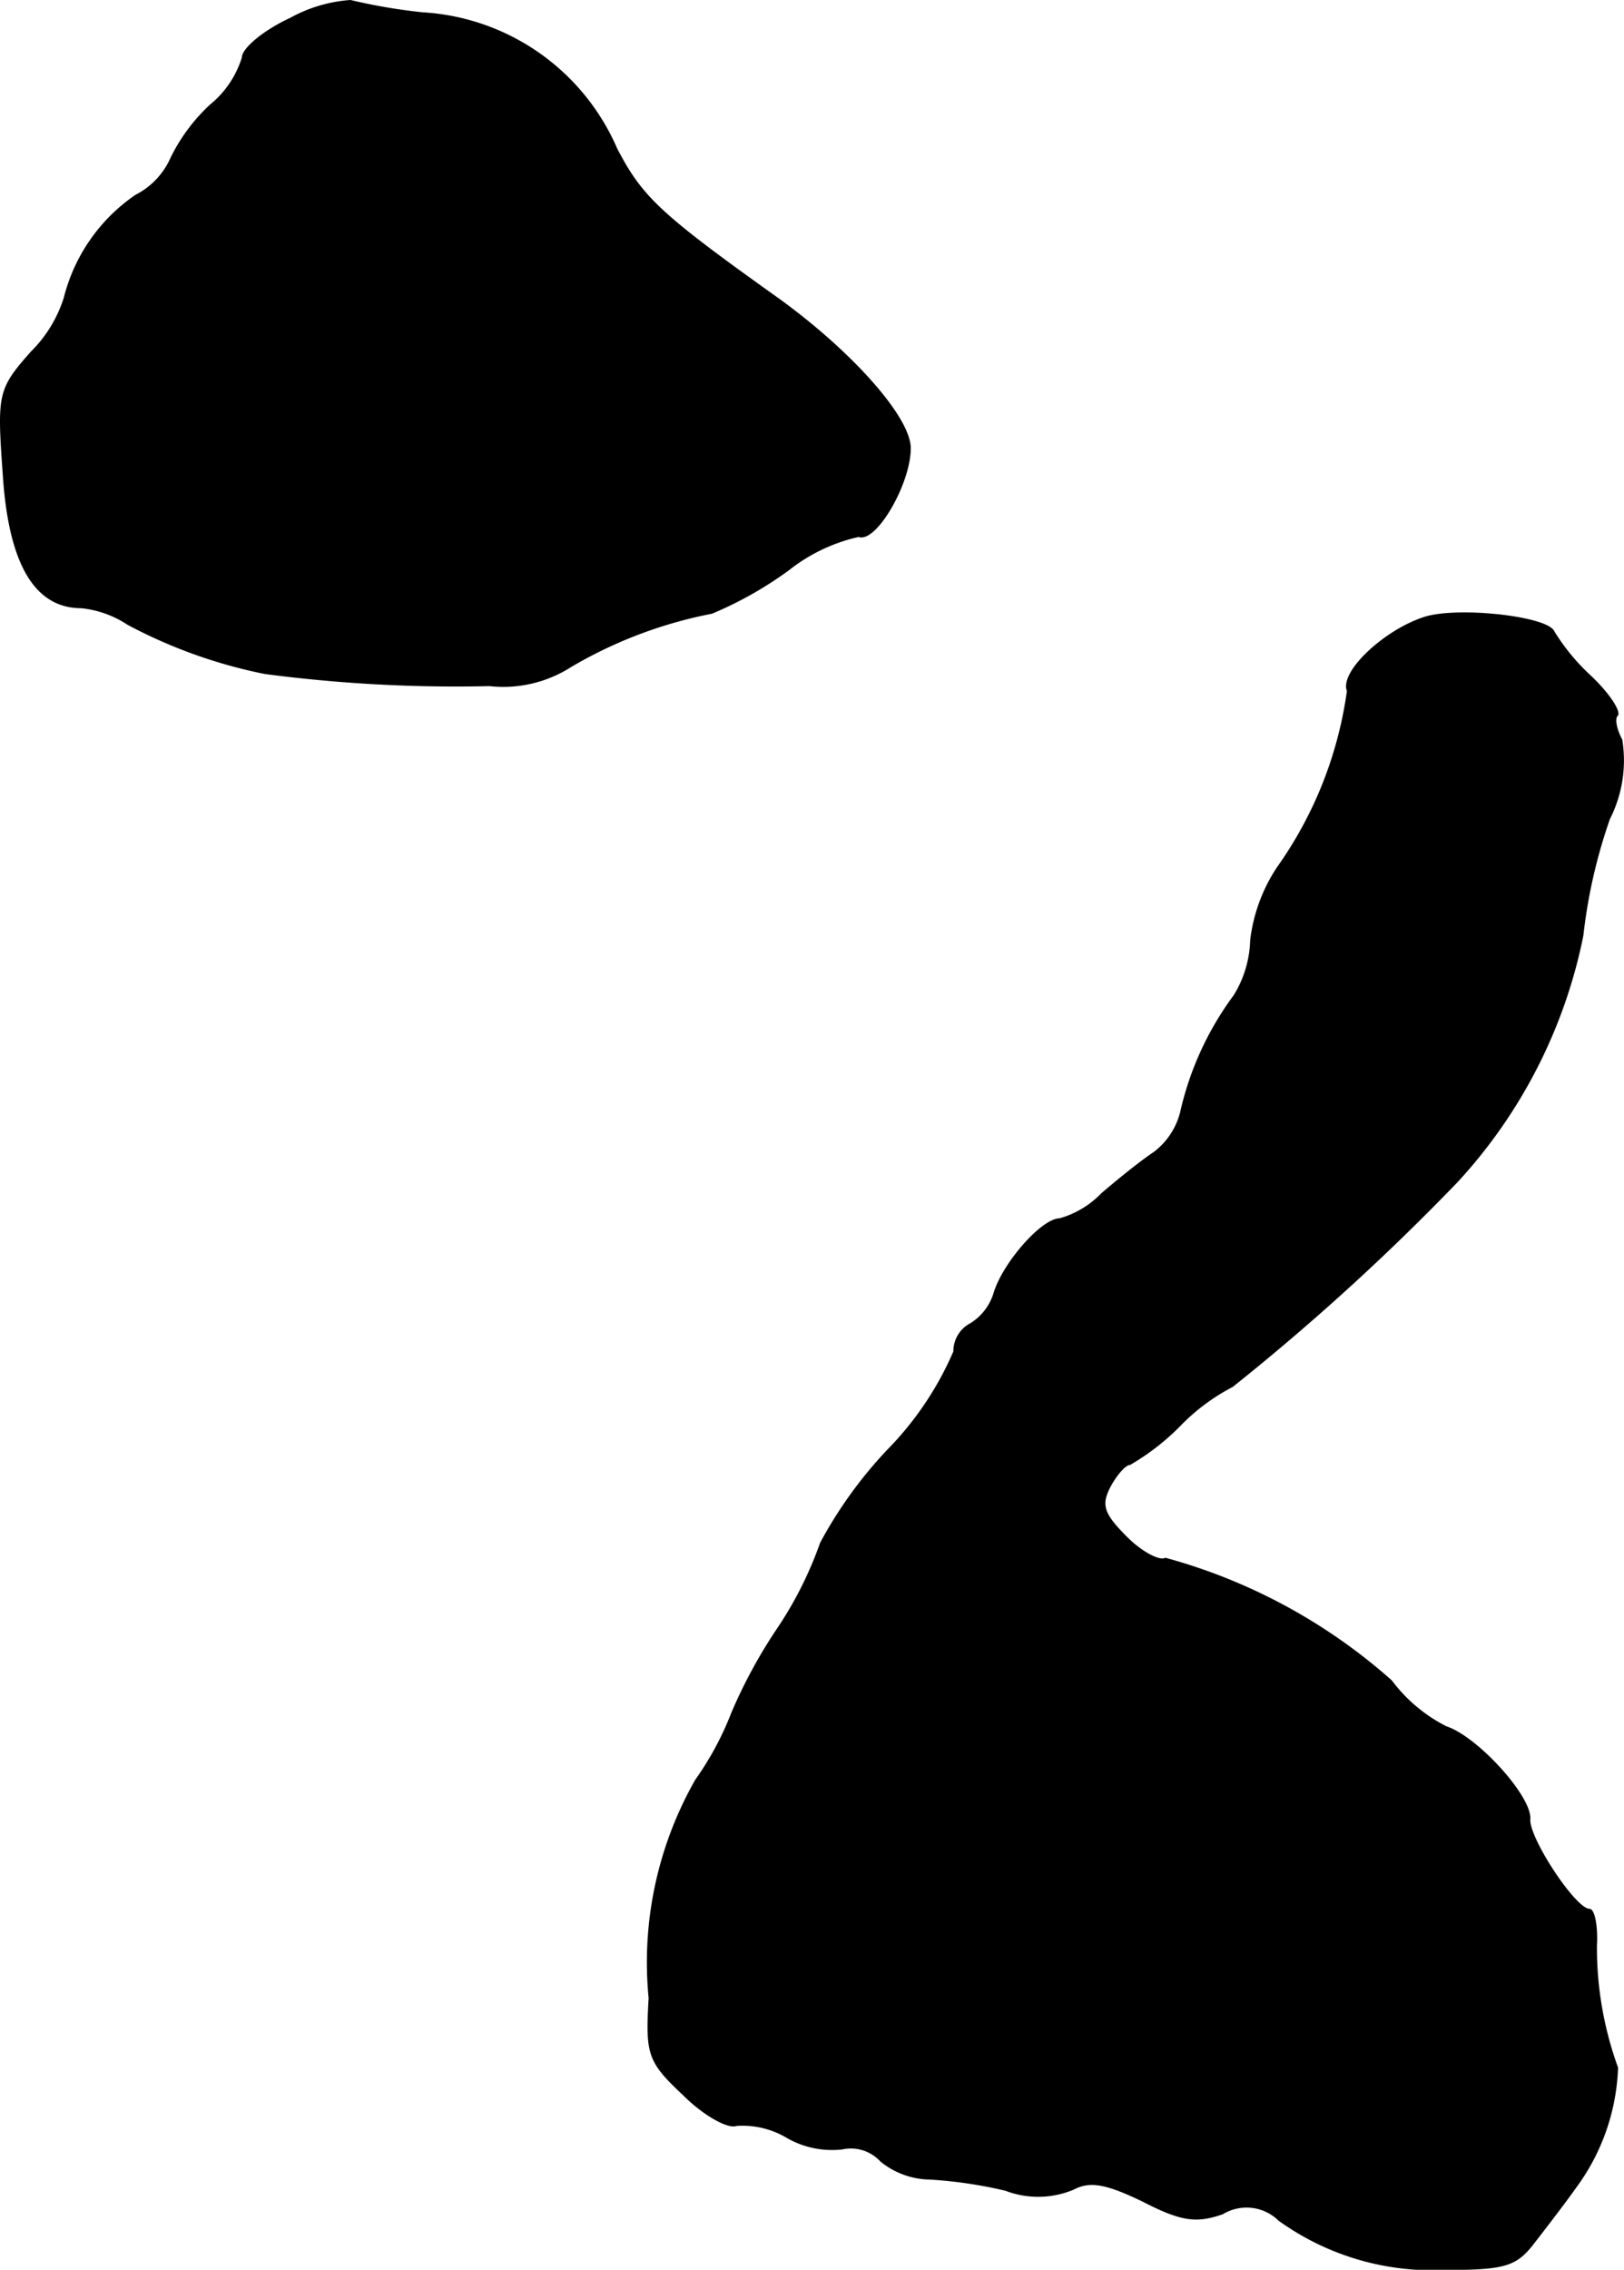 <?xml version="1.0" encoding="UTF-8"?>
<svg xmlns="http://www.w3.org/2000/svg"
     version="1.1"
     width="3.121mm"
     height="4.359mm"
     viewBox="0 0 8.846 12.356">
   <defs>
      <style type="text/css"><![CDATA[
      .a {
        stroke: #000;
        stroke-linecap: round;
        stroke-linejoin: round;
        stroke-width: 0.01px;
      }
    ]]></style>
   </defs>
   <path class="a"
         d="M1.582.102c-.145.067-.26.164-.26.212a.538.538,0,0,1-.176.26.982.982,0,0,0-.212.285.419.419,0,0,1-.194.206.957.957,0,0,0-.388.557A.723.723,0,0,1,.17,1.919c-.176.2-.182.224-.151.654.03.491.17.733.424.733a.564.564,0,0,1,.254.091,2.724,2.724,0,0,0,.745.267A7.953,7.953,0,0,0,2.666,3.73.681.681,0,0,0,3.108,3.627a2.42,2.42,0,0,1,.769-.291A2.048,2.048,0,0,0,4.295,3.1a.948.948,0,0,1,.382-.182c.091.036.279-.285.279-.478,0-.164-.309-.515-.709-.806-.654-.466-.751-.557-.89-.824A1.228,1.228,0,0,0,2.302.072,3.069,3.069,0,0,1,1.909.005.79.79,0,0,0,1.582.102Z"/>
   <path class="a"
         d="M7.766,3.361c-.218.067-.466.297-.424.4a2.172,2.172,0,0,1-.382.963.908.908,0,0,0-.145.394.605.605,0,0,1-.091.303,1.687,1.687,0,0,0-.291.636.4.4,0,0,1-.145.218c-.073.048-.2.151-.285.224A.516.516,0,0,1,5.773,6.637c-.097,0-.309.242-.357.406a.3.3,0,0,1-.127.164.168.168,0,0,0-.091.151,1.758,1.758,0,0,1-.363.539,2.369,2.369,0,0,0-.363.503,2.079,2.079,0,0,1-.242.478,2.753,2.753,0,0,0-.242.448A1.666,1.666,0,0,1,3.792,9.69,2.002,2.002,0,0,0,3.538,10.877c-.018.309-.006.345.188.527.109.109.242.182.285.164a.476.476,0,0,1,.279.067.49.49,0,0,0,.297.061.223.223,0,0,1,.212.067.432.432,0,0,0,.267.097,2.416,2.416,0,0,1,.412.061.495.495,0,0,0,.369-.006c.091-.048.182-.03.382.067.212.109.291.115.43.067a.254.254,0,0,1,.309.036,1.429,1.429,0,0,0,.902.267c.327,0,.388-.018.485-.145.061-.079.164-.212.224-.297a1.161,1.161,0,0,0,.23-.654,1.912,1.912,0,0,1-.115-.666c.006-.103-.012-.194-.036-.194-.079,0-.333-.388-.327-.491.012-.121-.285-.448-.454-.503A.855.855,0,0,1,7.578,9.151a3.068,3.068,0,0,0-1.23-.666c-.03.018-.127-.03-.212-.115-.127-.127-.145-.176-.091-.279.036-.067.085-.121.109-.121a1.288,1.288,0,0,0,.273-.212,1.111,1.111,0,0,1,.285-.212,12.656,12.656,0,0,0,1.224-1.114,2.781,2.781,0,0,0,.684-1.339,2.896,2.896,0,0,1,.145-.636.701.701,0,0,0,.067-.43c-.03-.055-.042-.115-.024-.133s-.042-.115-.145-.212a1.159,1.159,0,0,1-.2-.242C8.432,3.361,7.954,3.306,7.766,3.361Z"/>
</svg>
